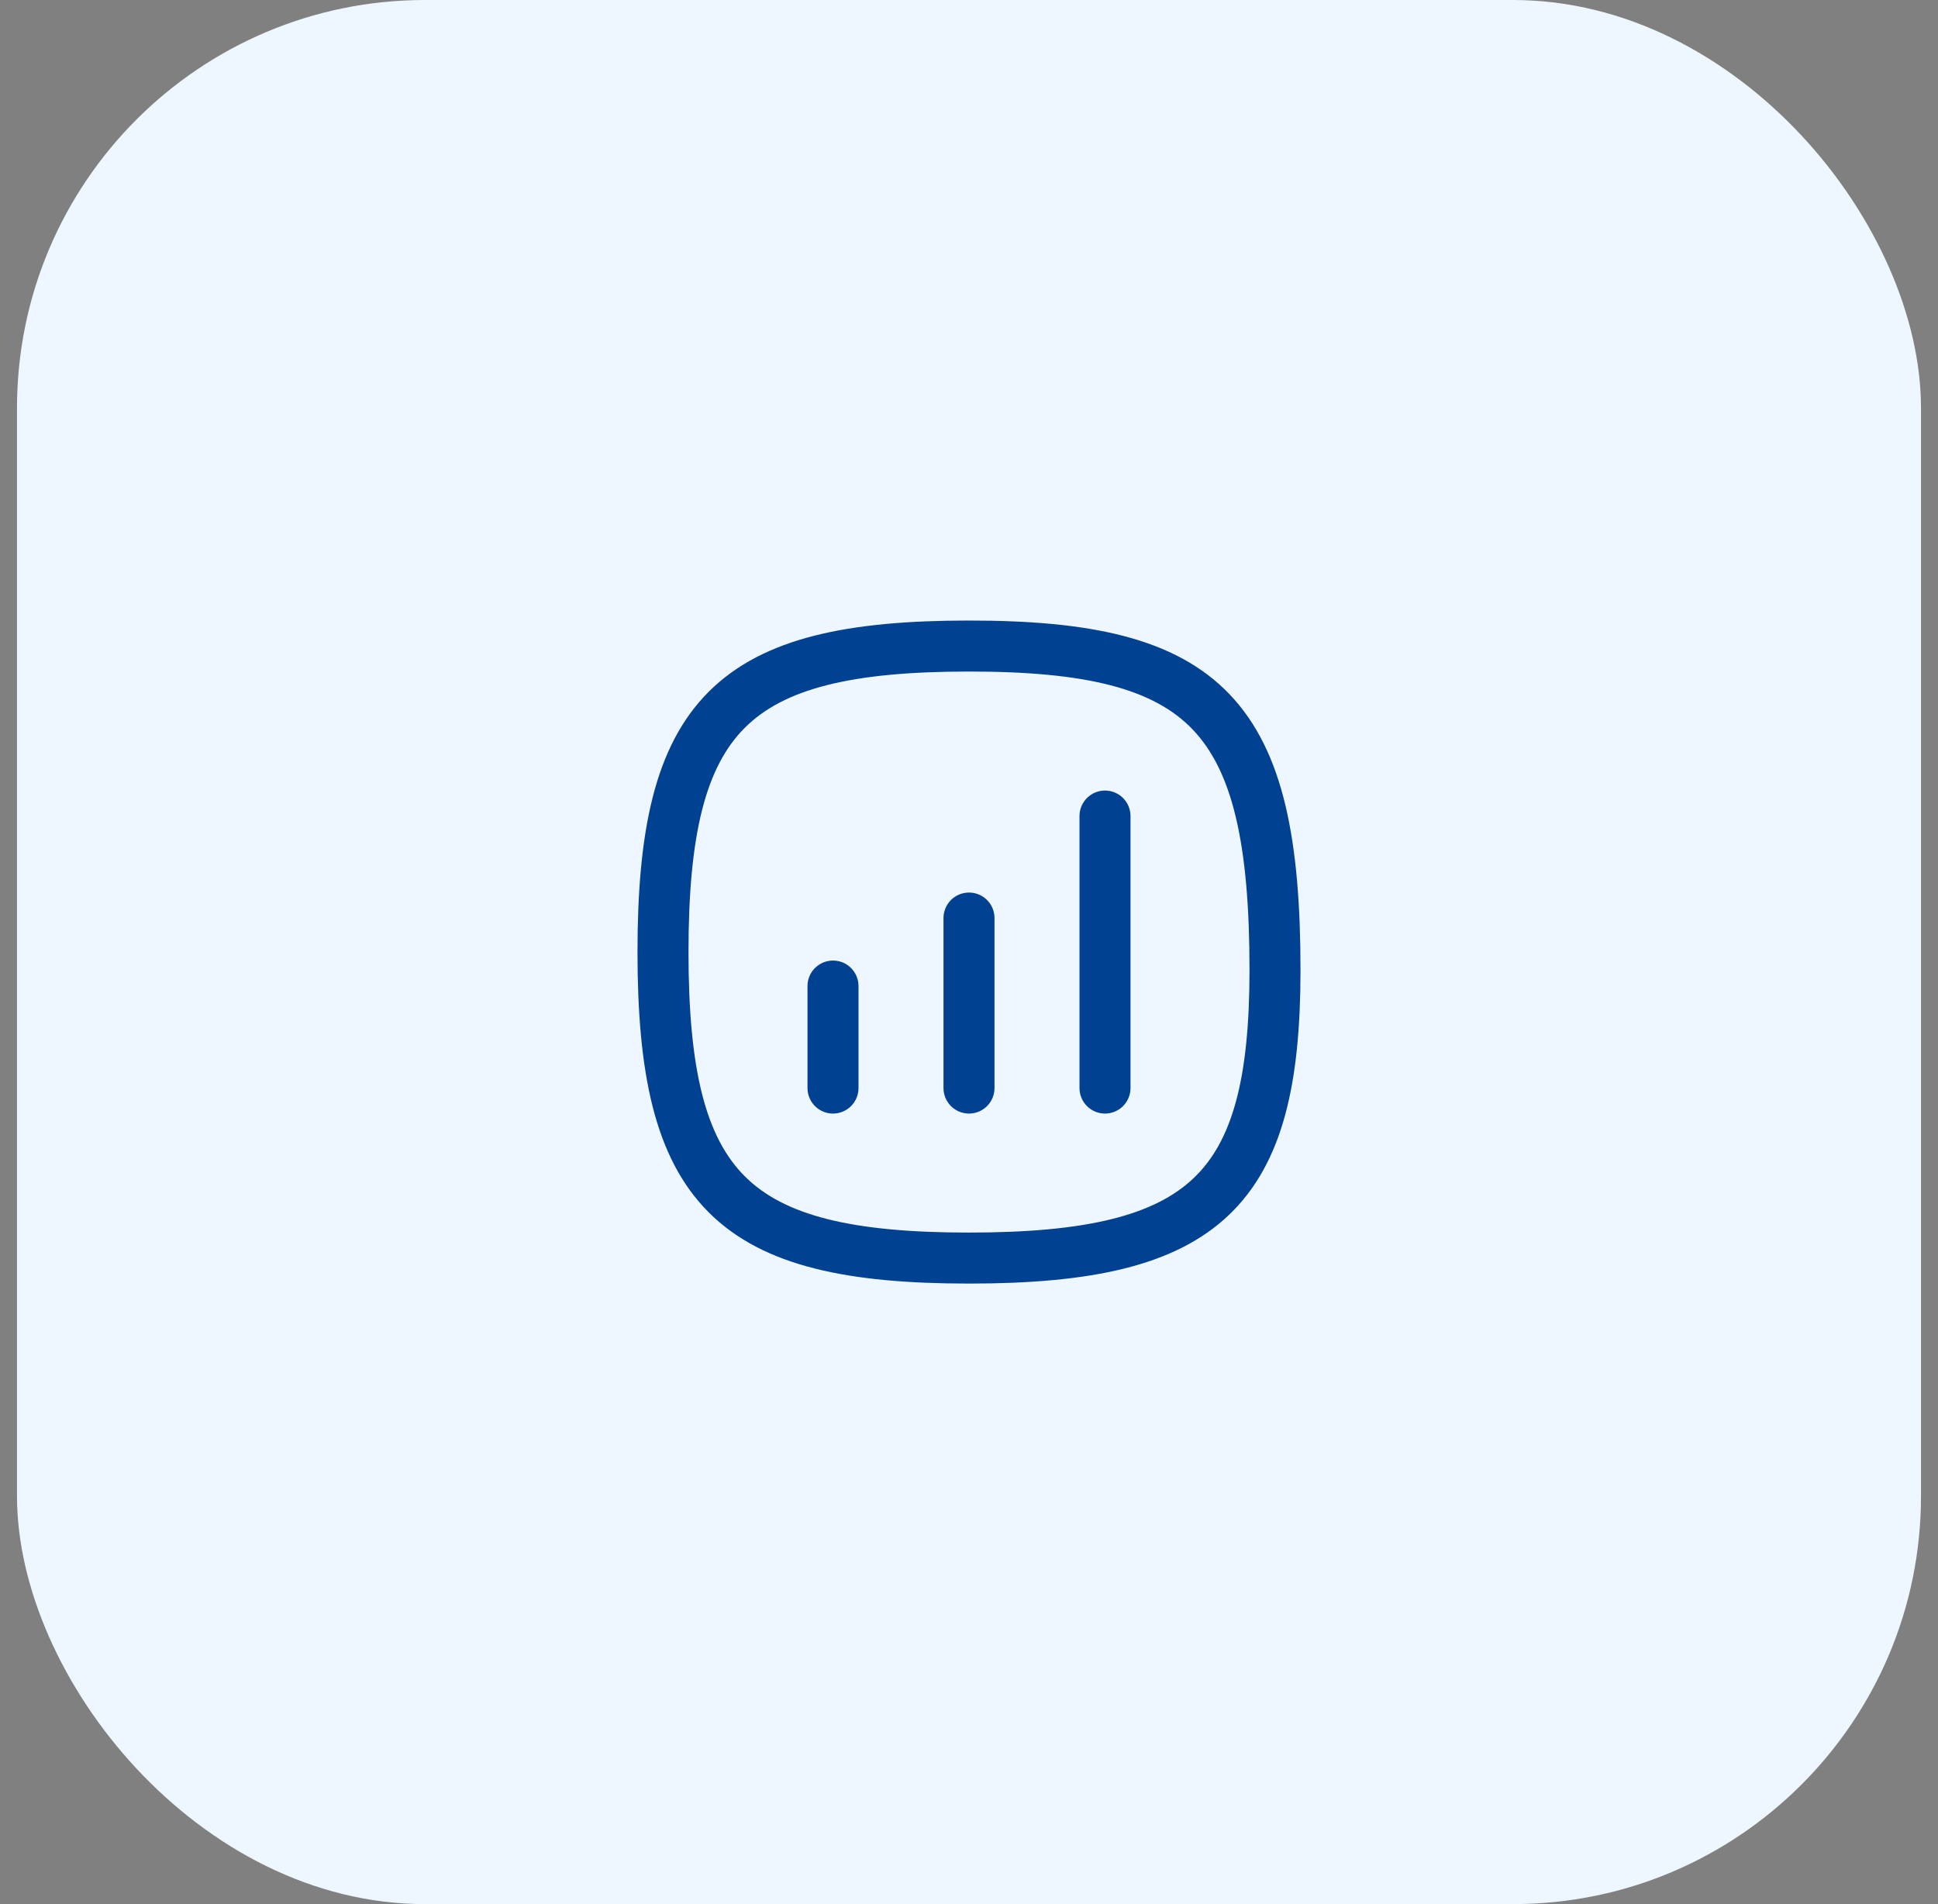 <svg xmlns="http://www.w3.org/2000/svg" width="57" height="56" viewBox="0 0 57 56" fill="none"><rect x="0" y="0" width="57" height="56" fill="#808080" stroke="none"/><rect x="0.5" width="56" height="56" rx="12" fill="#EEF6FF"></rect><path d="M37.5 28.529C37.5 35 35.5 37 28.5 37C21.5 37 19.5 35 19.5 28C19.5 21 21.5 19 28.5 19C35.5 19 37.5 21 37.5 28.529Z" stroke="#004192" stroke-width="1.5" stroke-linecap="round" stroke-linejoin="round"></path><path d="M24.5 29V32" stroke="#004192" stroke-width="1.5" stroke-linecap="round" stroke-linejoin="round"></path><path d="M28.5 27V32" stroke="#004192" stroke-width="1.5" stroke-linecap="round" stroke-linejoin="round"></path><path d="M32.5 24V32" stroke="#004192" stroke-width="1.5" stroke-linecap="round" stroke-linejoin="round"></path></svg>